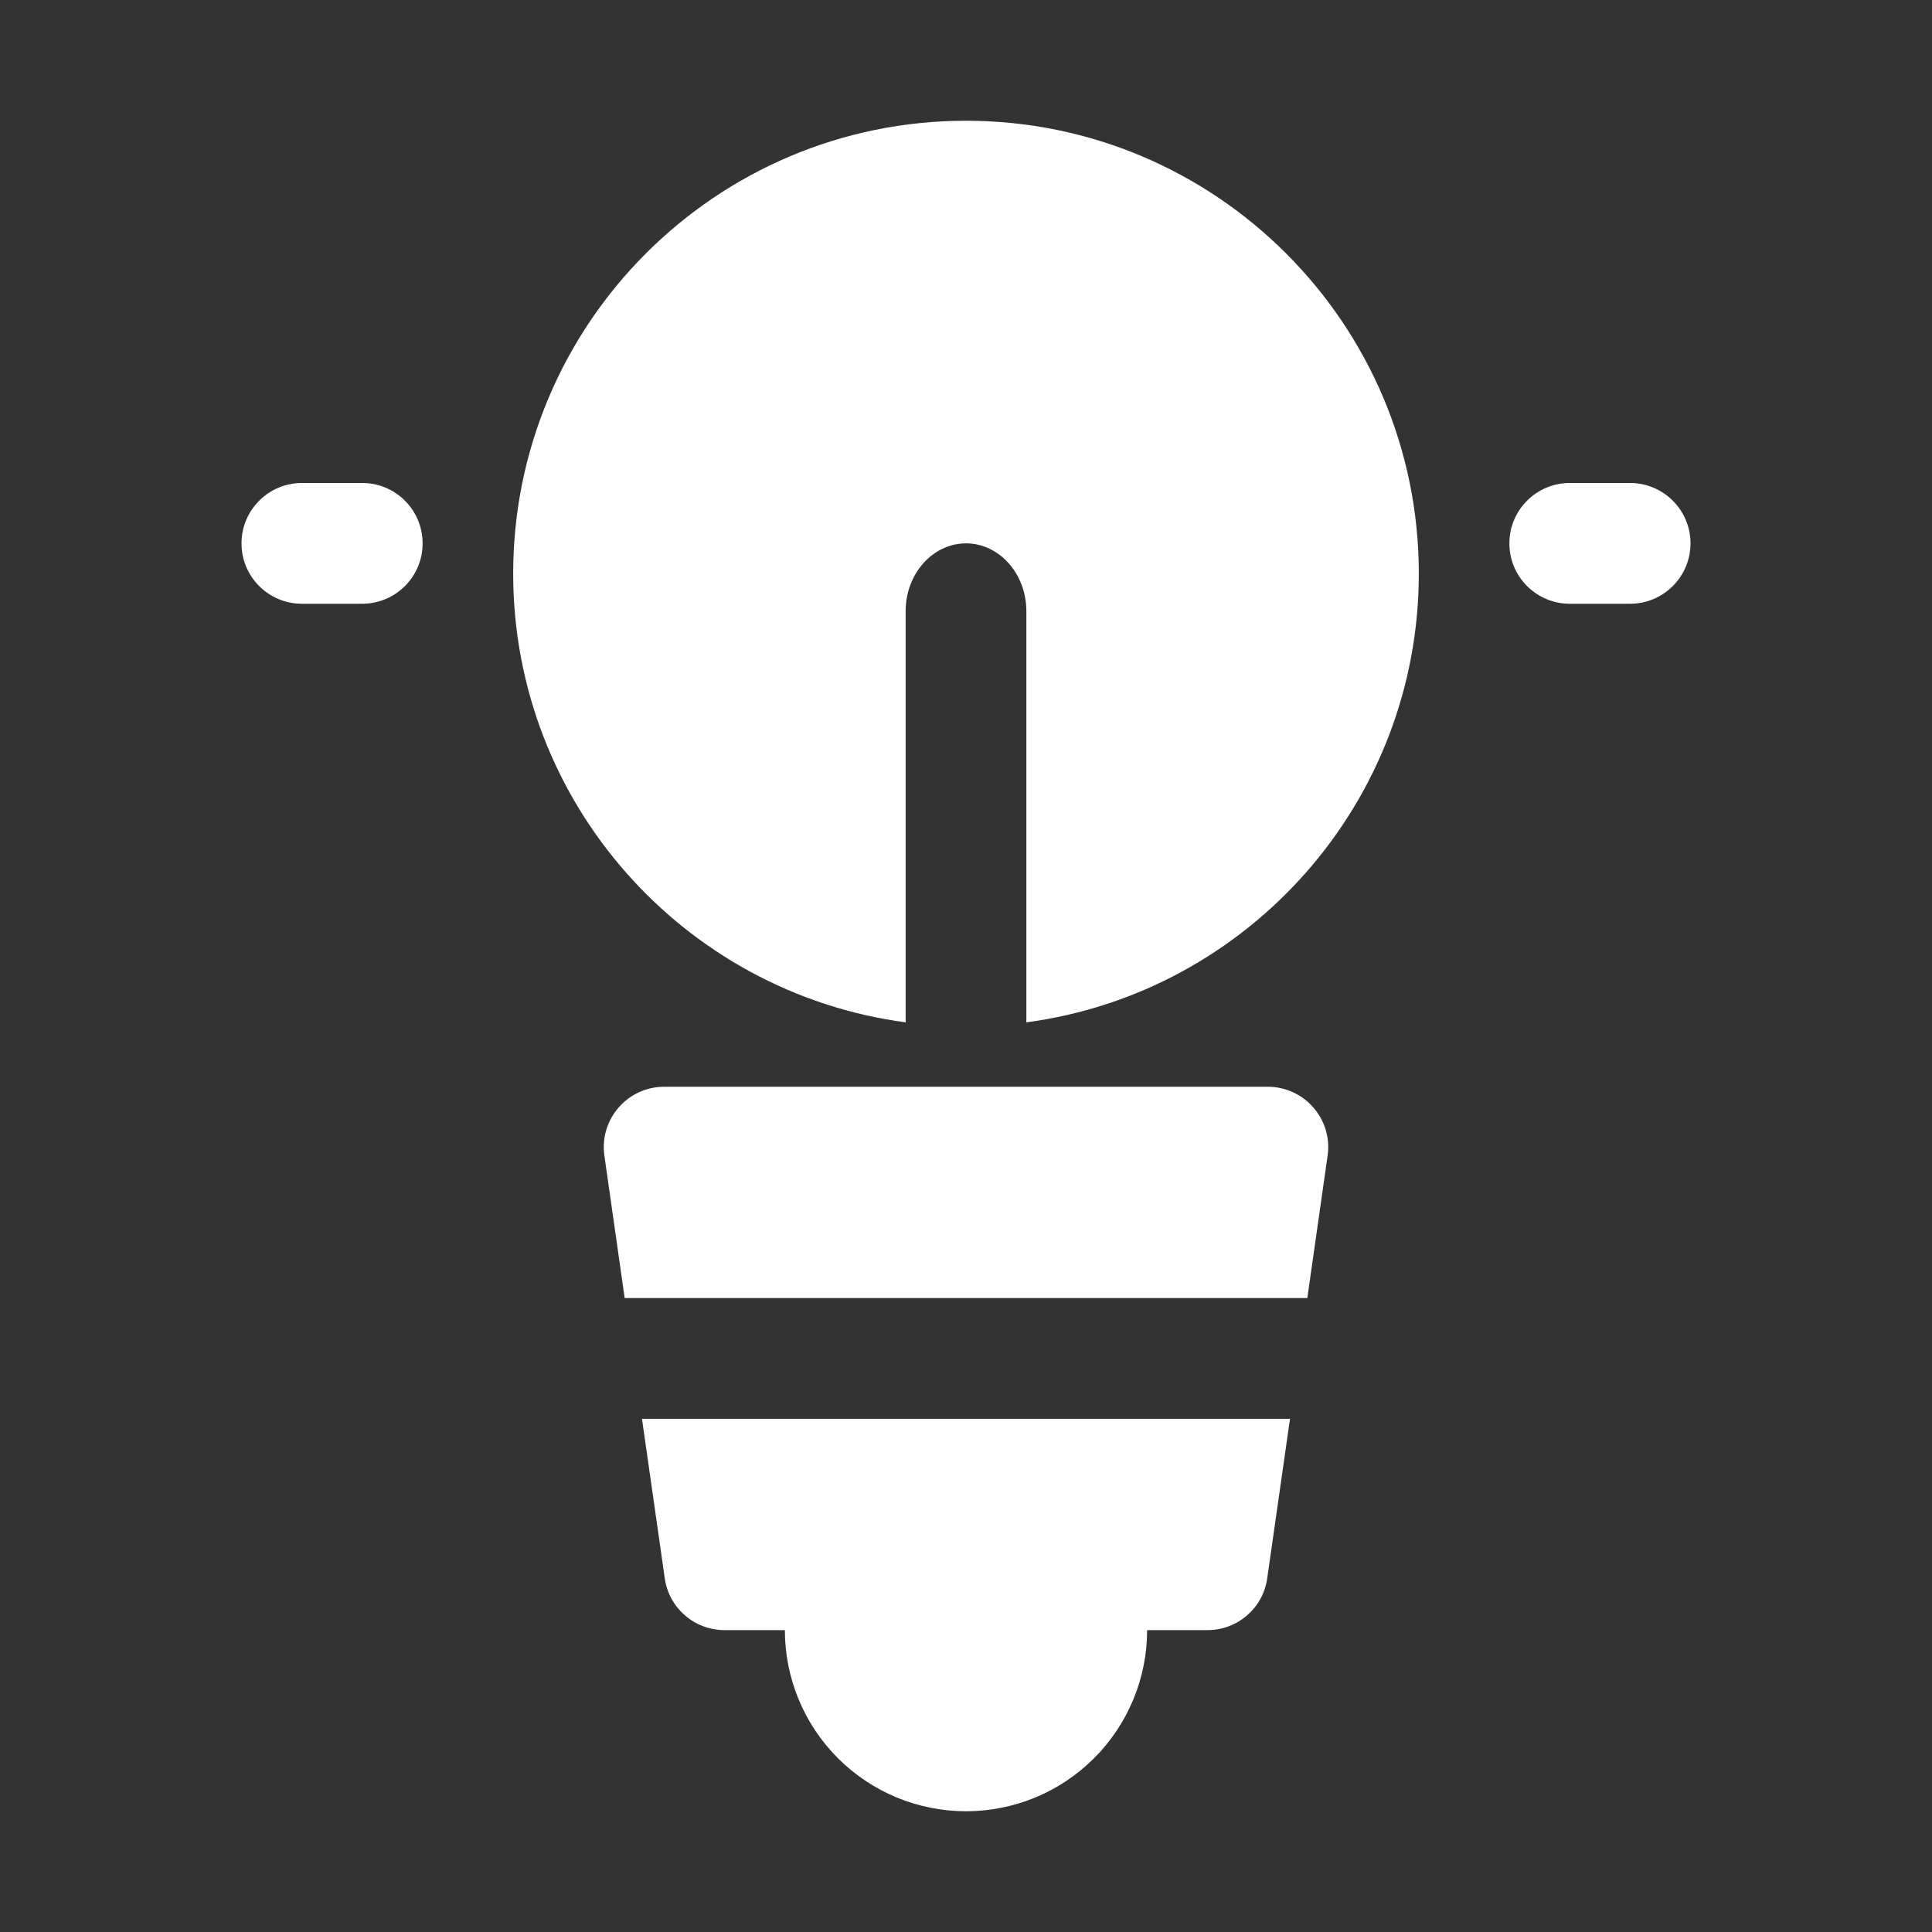 <svg width="24" height="24" viewBox="0 0 24 24" fill="none" xmlns="http://www.w3.org/2000/svg">
<rect x="0" y="0" width="24" height="24" fill="#333333" stroke="none"/>
<path fill-rule="evenodd" clip-rule="evenodd" d="M9.75 20.25C9.75 20.847 9.987 21.419 10.409 21.841C10.831 22.263 11.403 22.5 12 22.5C12.597 22.5 13.169 22.263 13.591 21.841C14.013 21.419 14.25 20.847 14.25 20.25H15C15.373 20.25 15.69 19.976 15.742 19.606L16.025 17.625H7.975L8.258 19.606C8.31 19.976 8.627 20.25 9 20.25H9.75ZM7.76 16.125H16.24L16.492 14.356C16.523 14.14 16.459 13.923 16.316 13.759C16.174 13.595 15.967 13.5 15.75 13.5H8.25C8.033 13.5 7.825 13.595 7.684 13.759C7.541 13.923 7.477 14.14 7.508 14.356L7.76 16.125ZM11.251 12.7C11.25 12.685 11.25 12.671 11.25 12.656V7.594C11.25 7.128 11.586 6.75 12 6.75C12.414 6.75 12.75 7.128 12.75 7.594V12.656C12.75 12.671 12.75 12.685 12.749 12.7C15.5 12.334 17.625 9.976 17.625 7.125C17.625 4.021 15.104 1.5 12 1.5C8.896 1.5 6.375 4.021 6.375 7.125C6.375 9.976 8.5 12.334 11.251 12.7ZM3.75 7.5H4.5C4.914 7.5 5.25 7.164 5.25 6.75C5.25 6.336 4.914 6 4.5 6H3.75C3.336 6 3 6.336 3 6.75C3 7.164 3.336 7.5 3.75 7.5ZM19.5 7.5H20.25C20.664 7.5 21 7.164 21 6.75C21 6.336 20.664 6 20.25 6H19.5C19.086 6 18.75 6.336 18.75 6.75C18.75 7.164 19.086 7.5 19.5 7.5Z" fill="white"/>
</svg>

